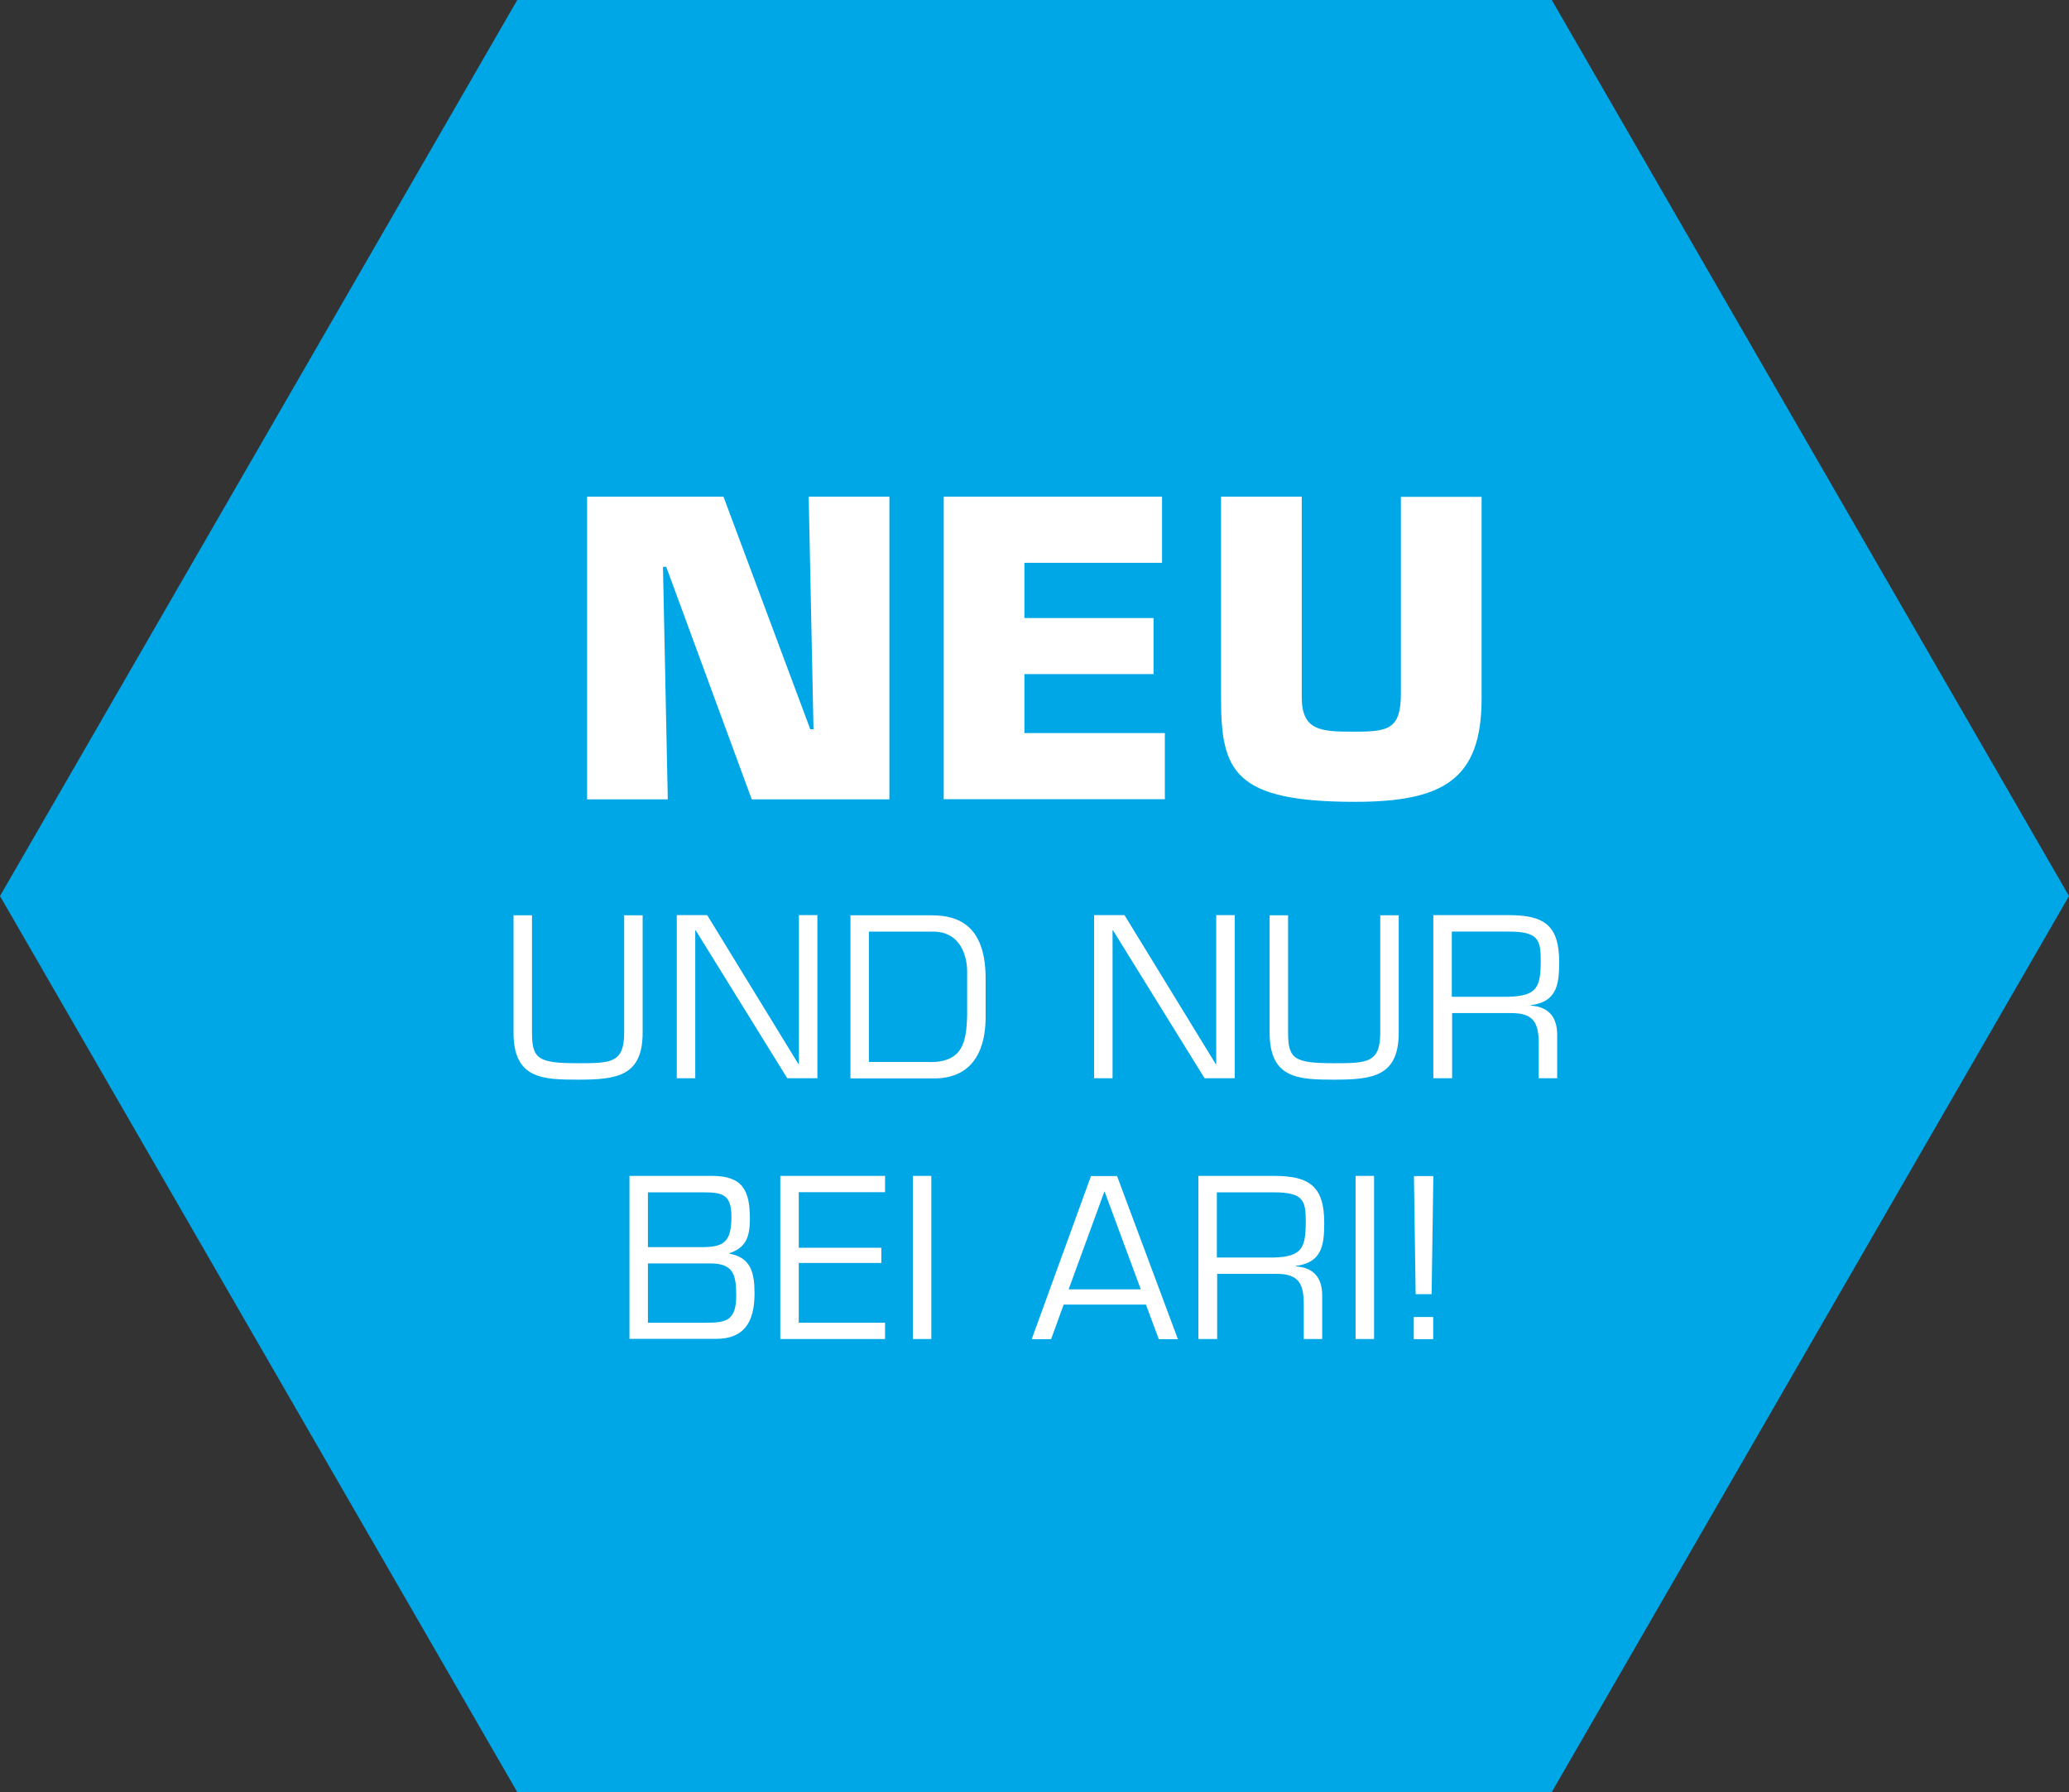 <?xml version="1.0" encoding="UTF-8"?><svg id="Ebene_1" xmlns="http://www.w3.org/2000/svg" width="47.03mm" height="40.73mm" viewBox="0 0 133.32 115.46"><rect x="0" y="0" width="133.32" height="115.46" fill="#333333" stroke="none"/><defs><style>.cls-1{fill:#fff;}.cls-2{fill:#00a7e7;}</style></defs><polygon class="cls-2" points="33.33 0 0 57.73 33.33 115.46 99.99 115.46 133.32 57.73 99.99 0 33.33 0"/><g><path class="cls-1" d="M43.03,51.5h-5.2V32h8.79l5.59,14.98h.21l-.31-14.98h5.2v19.5h-8.87l-5.51-14.98h-.21l.31,14.98Z"/><path class="cls-1" d="M66.01,39.82h8.32v3.61h-8.32v3.8h9.05v4.26h-14.25V32h14.07v4.26h-8.87v3.56Z"/><path class="cls-1" d="M95.47,32v13c0,5.2-2.44,6.66-8.16,6.66-7.8,0-8.63-1.98-8.63-6.66v-13h5.2v12.9c0,2.21,1.25,2.24,3.43,2.24s2.96-.18,2.96-2.47v-12.66h5.2Z"/></g><g><path class="cls-1" d="M41.41,58.97v7.56c0,2.82-1.68,3.03-4.16,3.03-2.3,0-4.16-.06-4.16-3.03v-7.56h1.19v7.56c0,1.71,.41,1.97,2.97,1.97,2.12,0,2.97-.01,2.97-1.97v-7.56h1.19Z"/><path class="cls-1" d="M52.68,69.47h-1.95l-5.9-9.53h-.03v9.53h-1.19v-10.51h1.96l5.88,9.6h.03v-9.6h1.19v10.51Z"/><path class="cls-1" d="M54.8,58.97h5.11c1.27,0,3.6,.17,3.6,4.05v2.51c0,1.04-.17,3.95-3.32,3.95h-5.39v-10.51Zm5.11,9.46c2.1,0,2.38-1.23,2.41-3.11v-2.76c0-.59-.21-2.54-2.21-2.54h-4.12v8.4h3.92Z"/><path class="cls-1" d="M79.57,69.47h-1.95l-5.9-9.53h-.03v9.53h-1.19v-10.51h1.96l5.88,9.6h.03v-9.6h1.19v10.51Z"/><path class="cls-1" d="M90.13,58.97v7.56c0,2.82-1.68,3.03-4.16,3.03-2.3,0-4.16-.06-4.16-3.03v-7.56h1.19v7.56c0,1.71,.41,1.97,2.97,1.97,2.11,0,2.97-.01,2.97-1.97v-7.56h1.19Z"/><path class="cls-1" d="M93.55,69.47h-1.19v-10.51h4.85c2.27,0,3.26,.63,3.26,3.03,0,1.47-.17,2.56-1.83,2.77v.03c1.18,.08,1.7,.76,1.7,1.89v2.79h-1.19v-2.23c0-1.33-.32-1.97-1.76-1.97h-3.82v4.2Zm3.67-5.25c1.83-.06,2.06-.62,2.06-2.35,0-1.34-.18-1.85-2.06-1.85h-3.67v4.2h3.67Z"/></g><g><path class="cls-1" d="M40.56,86.27v-10.51h5.32c1.98,0,2.44,.94,2.44,2.77,0,1.11-.22,1.85-1.32,2.21v.03c1.4,.25,1.62,1.26,1.62,2.56,0,1.89-.7,2.93-2.48,2.93h-5.59Zm1.19-5.92h3.46c1.43,0,1.92-.32,1.92-1.96,0-1.41-.55-1.57-1.79-1.57h-3.59v3.53Zm0,4.87h3.77c1.29,0,1.92-.15,1.92-1.76,0-1.39-.21-2.09-1.78-2.06h-3.91v3.82Z"/><path class="cls-1" d="M51.47,80.39h5.32v.98h-5.32v3.85h5.56v1.05h-6.75v-10.51h6.75v1.05h-5.56v3.57Z"/><path class="cls-1" d="M60.01,86.27h-1.19v-10.51h1.19v10.51Z"/><path class="cls-1" d="M68.54,84.05l-.81,2.23h-1.25l3.82-10.51h1.68l3.92,10.51h-1.23l-.83-2.23h-5.31Zm2.63-7.3l-2.31,6.32h4.65l-2.34-6.32Z"/><path class="cls-1" d="M78.41,86.27h-1.19v-10.51h4.85c2.27,0,3.26,.63,3.26,3.03,0,1.47-.17,2.56-1.83,2.77v.03c1.18,.08,1.7,.76,1.7,1.89v2.79h-1.19v-2.23c0-1.33-.32-1.97-1.76-1.97h-3.82v4.2Zm3.67-5.25c1.83-.06,2.06-.62,2.06-2.35,0-1.34-.18-1.85-2.06-1.85h-3.67v4.2h3.67Z"/><path class="cls-1" d="M88.54,86.27h-1.19v-10.51h1.19v10.51Z"/><path class="cls-1" d="M92.24,83.38h-1.02l-.11-7.61h1.25l-.11,7.61Zm.11,2.9h-1.25v-1.43h1.25v1.43Z"/></g></svg>